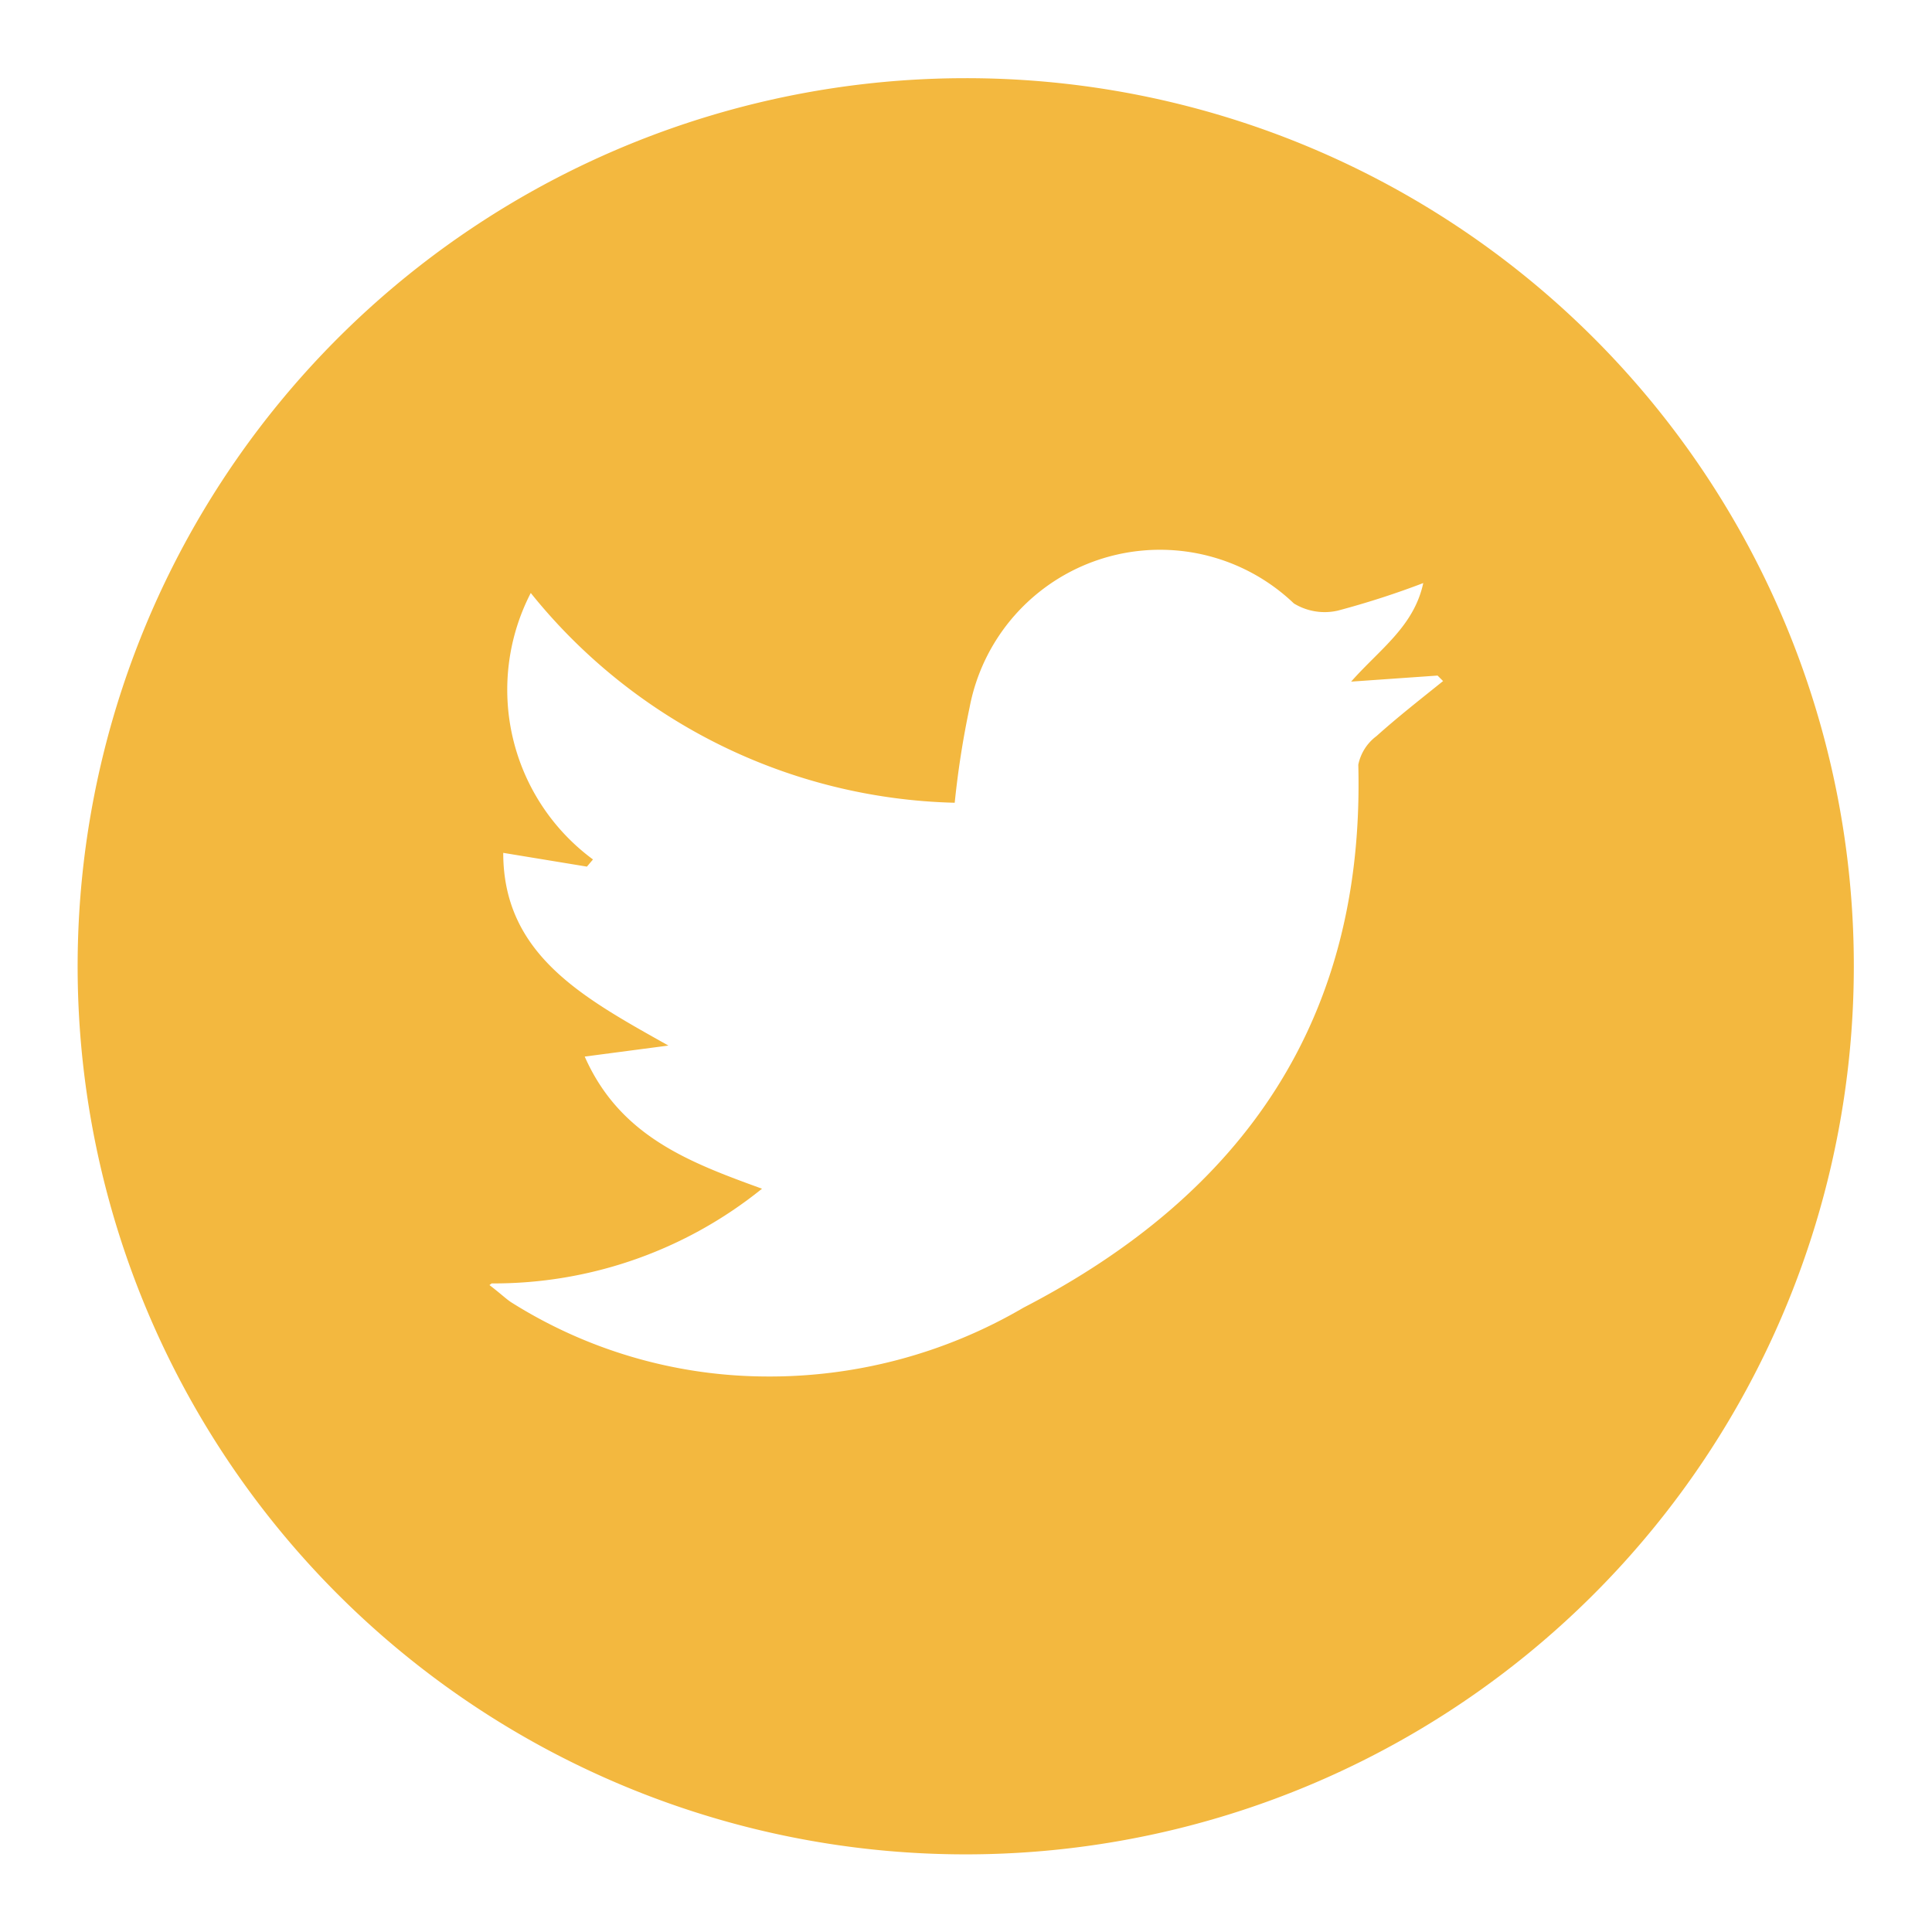 <?xml version="1.0" encoding="UTF-8"?> <svg xmlns="http://www.w3.org/2000/svg" id="Layer_1" data-name="Layer 1" viewBox="0 0 35.09 35.09"><defs><style>.cls-1{fill:#f3b83f;}</style></defs><path id="Path_79" data-name="Path 79" class="cls-1" d="M33.67,17.56A16.13,16.13,0,1,1,17.54,1.42,16.12,16.12,0,0,1,33.67,17.56ZM8.89,23.34c.22.17.3.25.39.31A8.74,8.74,0,0,0,13.86,25a9.13,9.13,0,0,0,4.73-1.25c4-2.07,6.2-5.24,6.08-9.86a.86.86,0,0,1,.33-.52c.39-.35.8-.67,1.21-1l-.1-.1-1.57.11c.52-.59,1.14-1,1.31-1.79a15.58,15.58,0,0,1-1.55.5,1.07,1.07,0,0,1-.8-.13,3.52,3.52,0,0,0-5.89,1.89,16.4,16.4,0,0,0-.27,1.73,10.19,10.19,0,0,1-7.7-3.81,3.83,3.83,0,0,0,1.13,4.84l-.11.13-1.52-.25c0,1.86,1.47,2.64,3,3.5l-1.52.2c.64,1.45,1.9,1.92,3.22,2.4a7.75,7.75,0,0,1-4.91,1.72Z"></path></svg> 